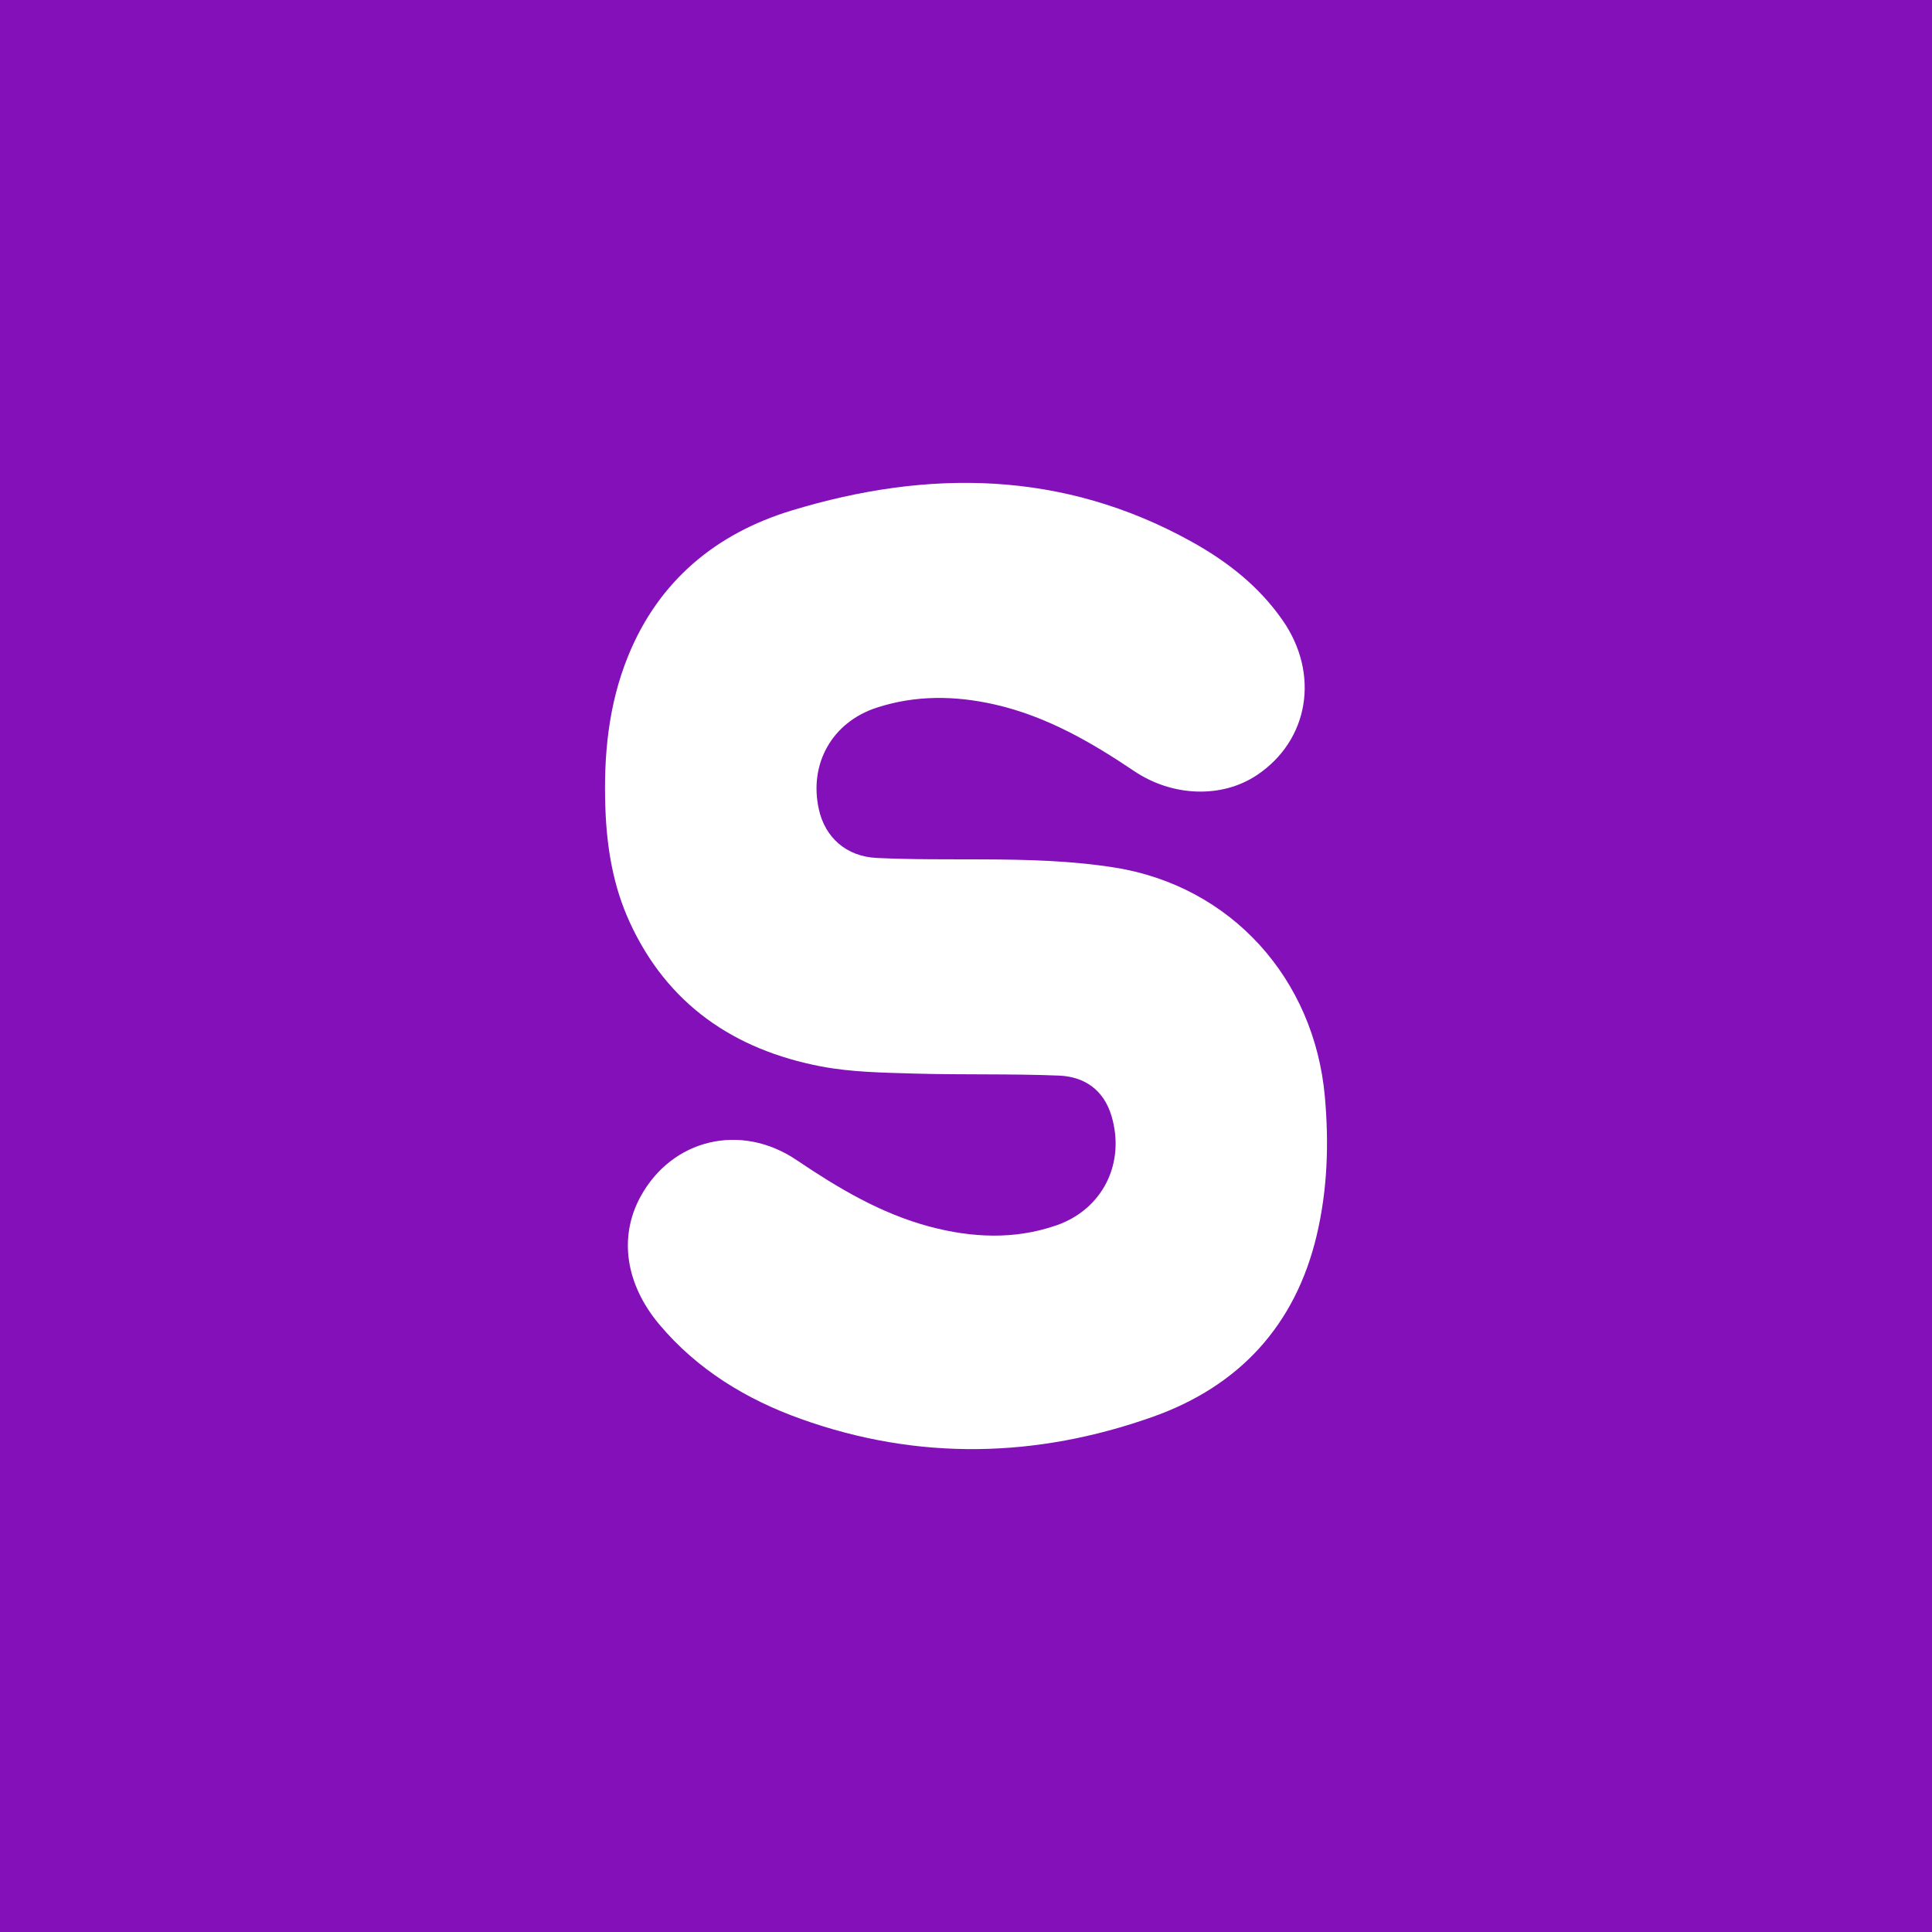 <?xml version="1.0" encoding="utf-8"?><!--Generator: Adobe Illustrator 28.2.0, SVG Export Plug-In . SVG Version: 6.00 Build 0)--><svg xmlns="http://www.w3.org/2000/svg" viewBox="0 0 72 72" style="enable-background:new 0 0 72 72" xml:space="preserve"><linearGradient id="a" gradientUnits="userSpaceOnUse" x1="0" y1="0" x2="72" y2="72"><stop offset="0" style="stop-color:#8310b8"/><stop offset="1" style="stop-color:#8310b8"/></linearGradient><path style="fill:url(#a)" d="M0 0h72v72H0z"/><path d="M36.652 32.027c1.63.007 3.26.046 4.88.303 4.353.69 7.451 4.147 7.842 8.543.155 1.738.098 3.454-.301 5.15-.794 3.373-2.898 5.637-6.11 6.777-4.344 1.542-8.755 1.643-13.125.076-2.027-.726-3.85-1.834-5.263-3.512-1.266-1.505-1.522-3.263-.71-4.759 1.172-2.159 3.74-2.778 5.82-1.374 1.547 1.043 3.136 1.993 4.955 2.479 1.576.42 3.161.496 4.724-.043 1.732-.598 2.584-2.322 2.058-4.08-.292-.977-1.012-1.465-1.96-1.503-1.8-.073-3.604-.023-5.405-.076-1.155-.034-2.328-.05-3.457-.265-3.24-.62-5.73-2.312-7.137-5.384-.613-1.338-.85-2.768-.902-4.231-.07-1.948.107-3.862.849-5.684 1.14-2.802 3.275-4.563 6.094-5.42 5.095-1.547 10.114-1.495 14.898 1.16 1.33.737 2.515 1.663 3.396 2.93 1.395 2.004.984 4.477-.96 5.774-1.298.867-3.14.812-4.573-.153-1.61-1.084-3.277-2.045-5.192-2.48-1.475-.335-2.953-.356-4.408.12-1.657.543-2.527 2.092-2.148 3.791.231 1.036 1.011 1.753 2.156 1.807 1.325.064 2.652.048 3.979.054z" style="fill:#fff"/></svg>